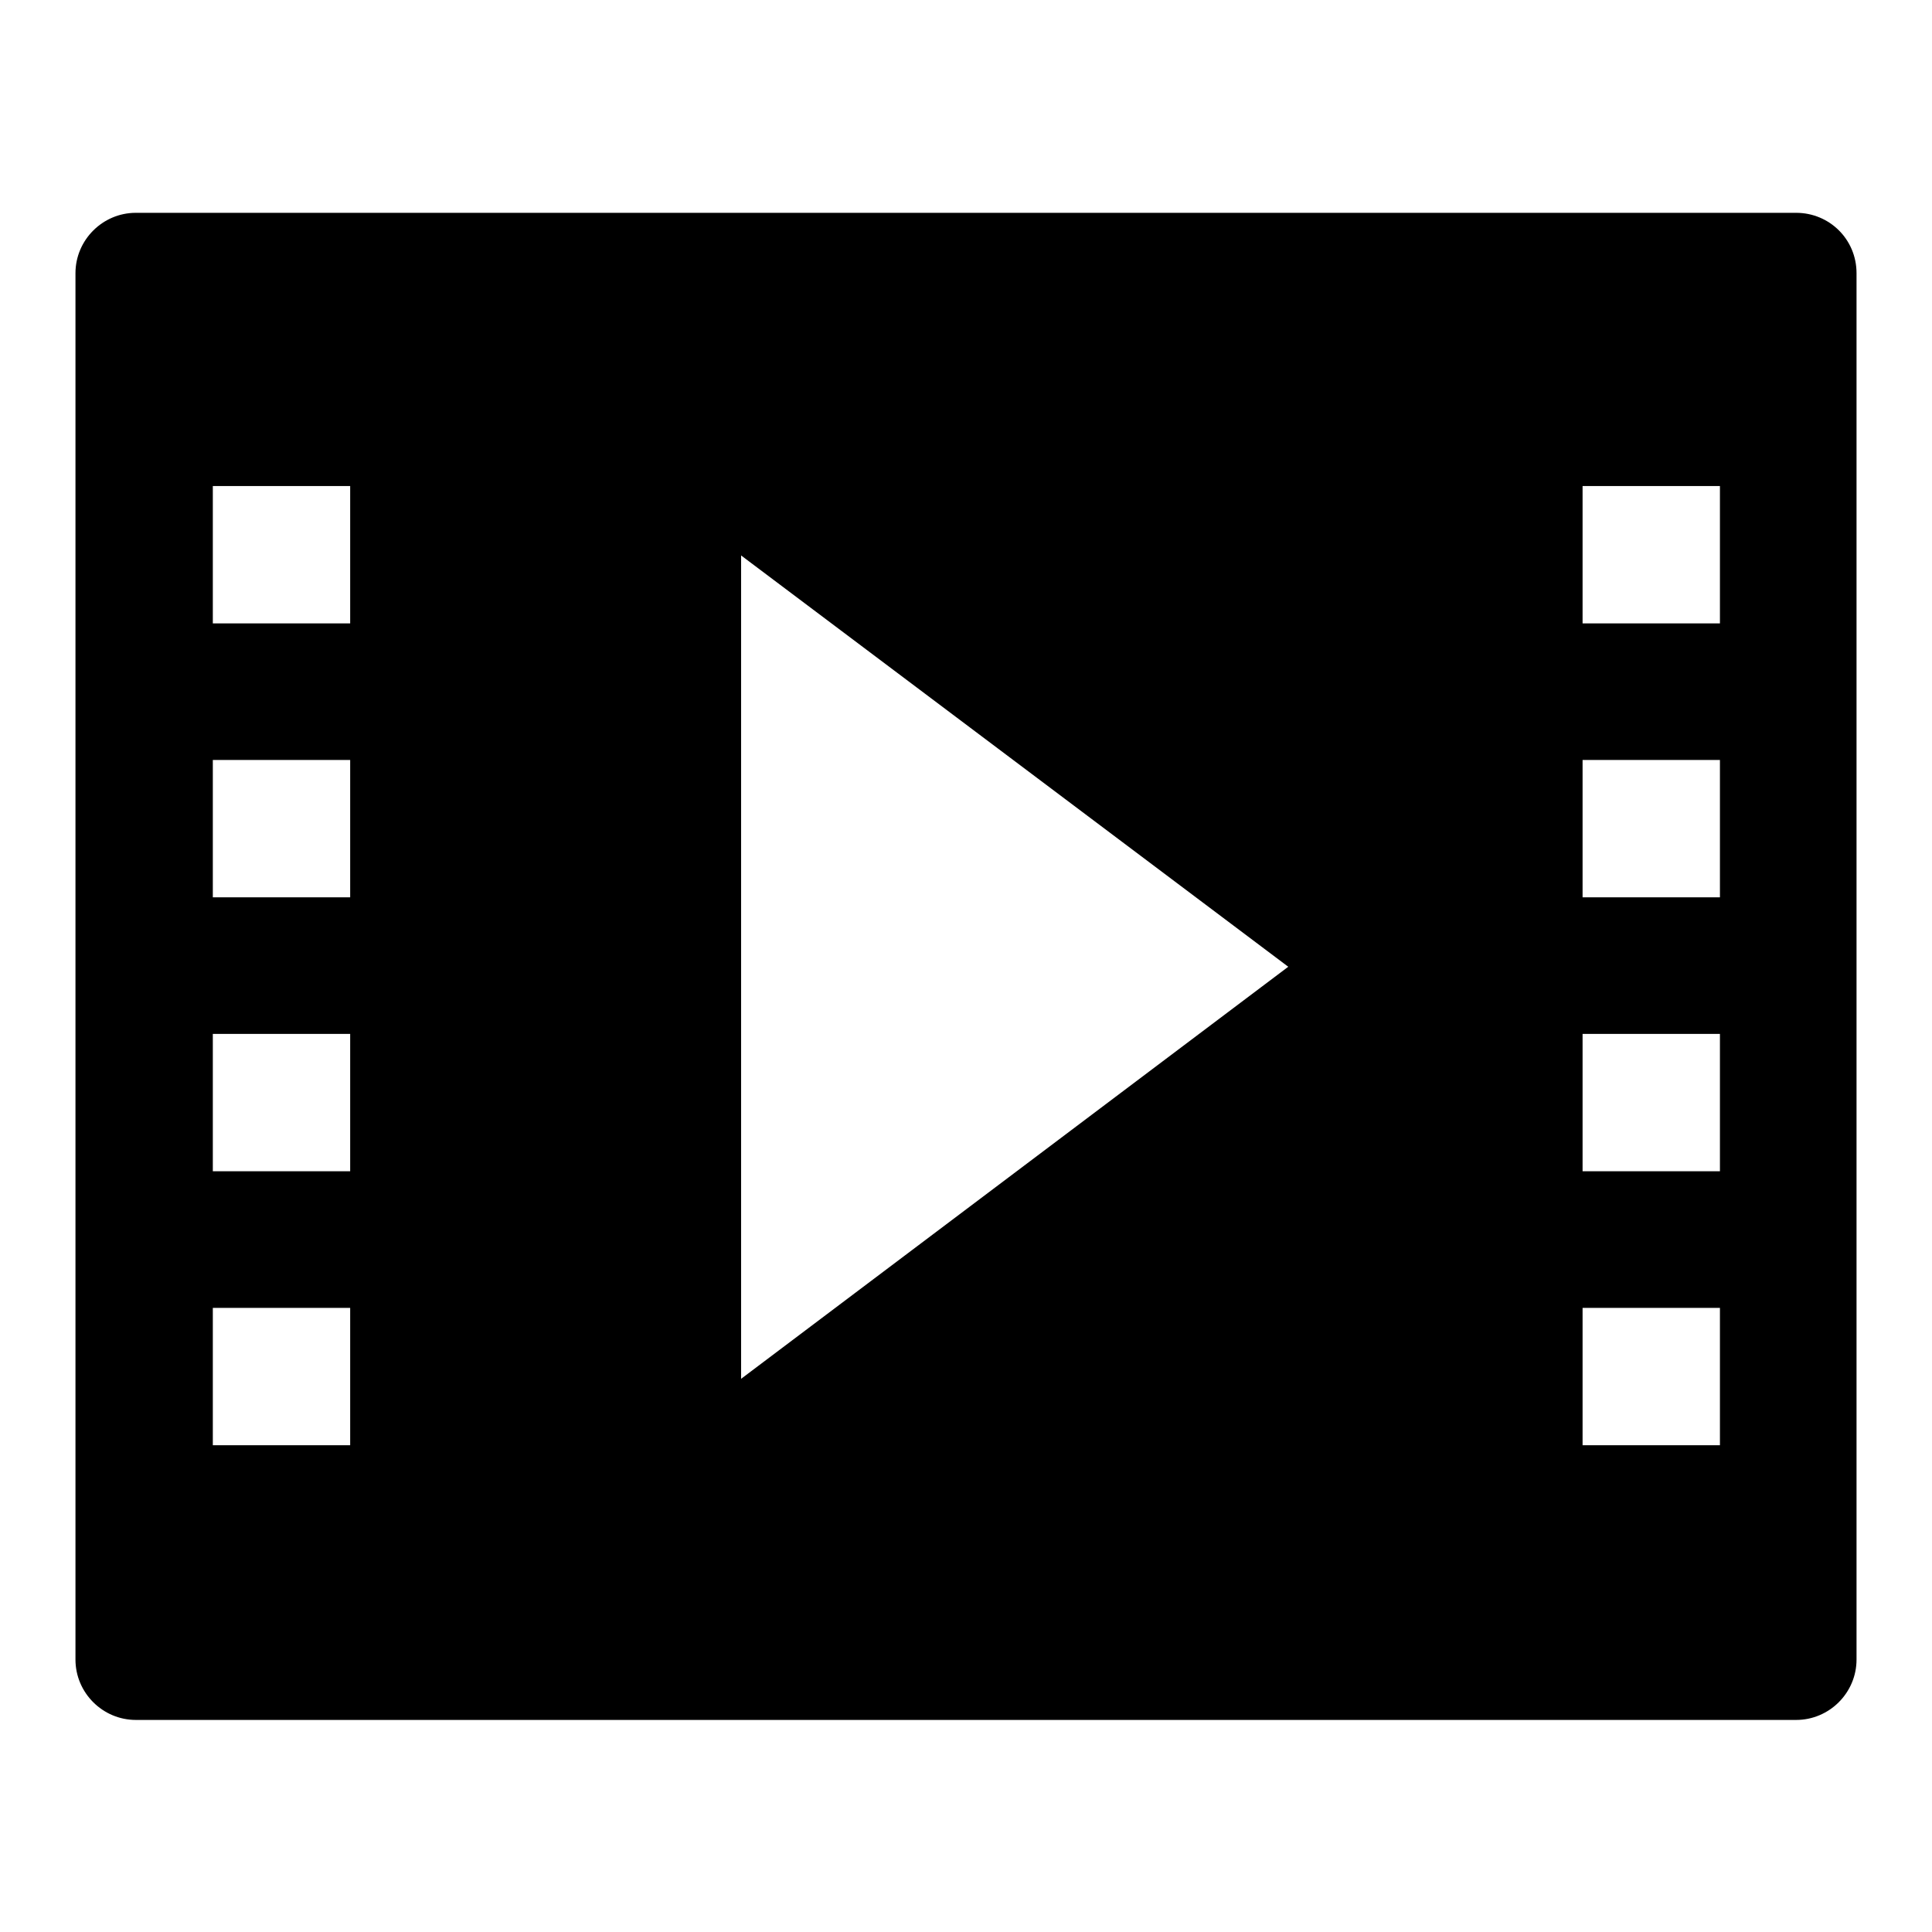 <?xml version="1.0" encoding="utf-8"?>
<!-- Svg Vector Icons : http://www.onlinewebfonts.com/icon -->
<!DOCTYPE svg PUBLIC "-//W3C//DTD SVG 1.1//EN" "http://www.w3.org/Graphics/SVG/1.1/DTD/svg11.dtd">
<svg version="1.1" xmlns="http://www.w3.org/2000/svg" xmlns:xlink="http://www.w3.org/1999/xlink" x="0px" y="0px" viewBox="0 0 256 256" enable-background="new 0 0 256 256" xml:space="preserve">
<g><g><path fill="#000000" d="M238,28.2H18c-4.4,0-8,3.6-8,8v183.7c0,4.4,3.6,8,8,8h220c4.4,0,8-3.6,8-8V36.2C246,31.7,242.4,28.2,238,28.2L238,28.2z M46.3,191.5H28.2v-18.2h18.2V191.5L46.3,191.5z M46.3,155.2H28.2v-18.2h18.2V155.2L46.3,155.2z M46.3,118.9H28.2v-18.2h18.2V118.9L46.3,118.9z M46.3,82.6H28.2V64.4h18.2V82.6L46.3,82.6z M98.2,182.7V73.6l72.5,54.5L98.2,182.7L98.2,182.7z M227.9,191.5h-18.2v-18.2h18.2V191.5L227.9,191.5z M227.9,155.2h-18.2v-18.2h18.2V155.2L227.9,155.2z M227.9,118.9h-18.2v-18.2h18.2V118.9L227.9,118.9z M227.9,82.6h-18.2V64.4h18.2V82.6L227.9,82.6z"/></g></g>
</svg>